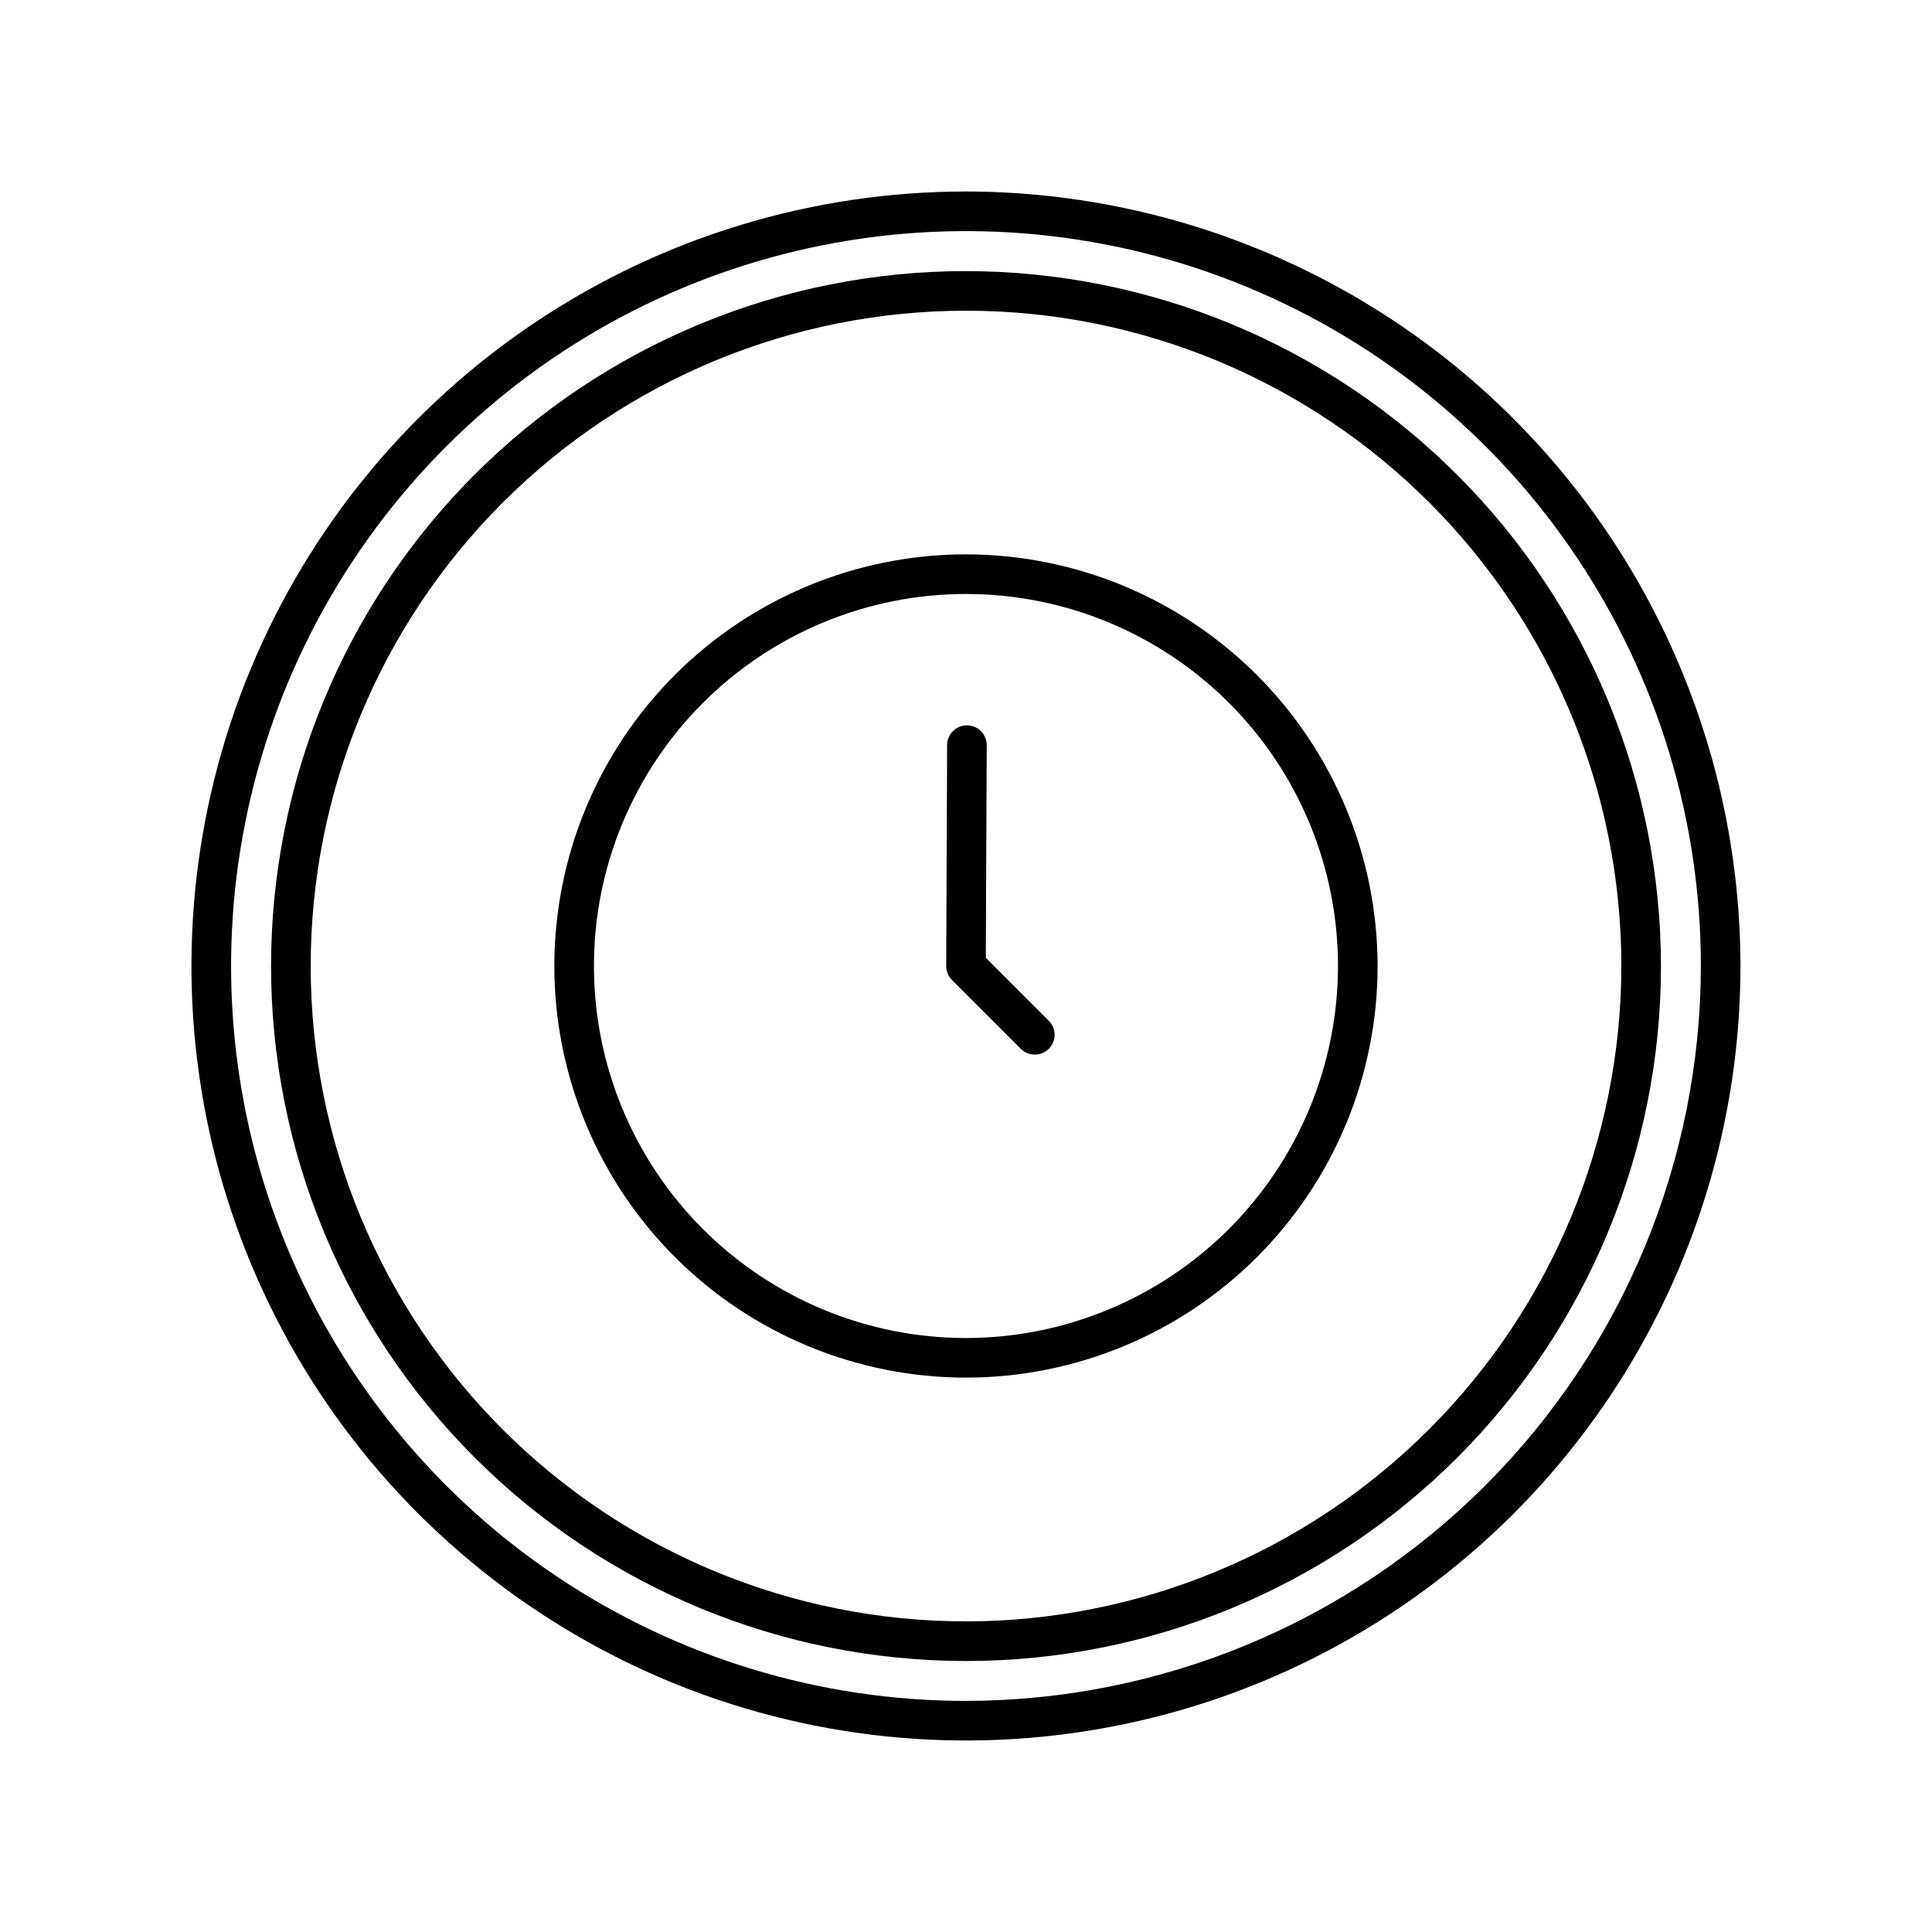 <?xml version="1.0" encoding="UTF-8"?>
<!-- The Best Svg Icon site in the world: iconSvg.co, Visit us! https://iconsvg.co -->
<svg fill="#000000" width="800px" height="800px" version="1.1" viewBox="144 144 512 512" xmlns="http://www.w3.org/2000/svg">
 <g>
  <path d="m400 290.91c-28.934-0.004-56.68 11.488-77.137 31.945-20.461 20.457-31.953 48.203-31.957 77.133 0 28.934 11.492 56.68 31.949 77.137 20.457 20.461 48.203 31.953 77.133 31.957 28.93 0 56.68-11.492 77.137-31.949s31.953-48.203 31.953-77.133c-0.031-28.922-11.531-56.648-31.98-77.102-20.449-20.453-48.176-31.957-77.098-31.988zm0 207.68c-26.148 0-51.227-10.387-69.719-28.875-18.488-18.488-28.879-43.566-28.879-69.715s10.387-51.227 28.879-69.715c18.488-18.488 43.566-28.875 69.715-28.875 26.148 0 51.223 10.387 69.715 28.879 18.488 18.488 28.875 43.566 28.871 69.715-0.027 26.137-10.422 51.195-28.902 69.68-18.484 18.48-43.543 28.879-69.68 28.906z"/>
  <path d="m400 215.84c-48.848 0.004-95.688 19.406-130.23 53.945-34.535 34.539-53.938 81.383-53.938 130.23 0 48.848 19.406 95.688 53.945 130.23 34.539 34.539 81.383 53.938 130.23 53.938s95.688-19.406 130.23-53.945c34.535-34.539 53.938-81.383 53.938-130.23-0.055-48.828-19.477-95.641-54.004-130.16-34.527-34.527-81.34-53.945-130.17-54zm0 357.84c-46.062 0-90.234-18.301-122.8-50.871-32.566-32.566-50.863-76.742-50.863-122.8 0-46.062 18.297-90.234 50.867-122.8 32.57-32.566 76.742-50.867 122.8-50.867 46.062 0 90.234 18.297 122.8 50.867 32.57 32.566 50.867 76.742 50.871 122.8-0.055 46.043-18.371 90.188-50.93 122.75s-76.703 50.875-122.75 50.93z"/>
  <path d="m400 194.75c-40.598 0-80.281 12.035-114.04 34.59-33.754 22.551-60.062 54.605-75.598 92.109-15.535 37.508-19.602 78.777-11.684 118.59 7.918 39.816 27.469 76.391 56.172 105.09 28.703 28.707 65.273 48.258 105.09 56.176 39.816 7.922 81.086 3.859 118.59-11.676s69.562-41.84 92.117-75.594c22.555-33.754 34.59-73.438 34.594-114.03-0.059-54.418-21.703-106.59-60.18-145.07-38.48-38.48-90.648-60.125-145.07-60.188zm0 400.01c-38.52 0-76.176-11.422-108.2-32.82-32.027-21.398-56.992-51.816-71.734-87.402s-18.598-74.746-11.082-112.53c7.512-37.777 26.062-72.48 53.301-99.719 27.234-27.238 61.938-45.785 99.719-53.301 37.777-7.516 76.938-3.656 112.52 11.086 35.59 14.738 66.004 39.703 87.406 71.73 21.398 32.027 32.82 69.684 32.82 108.2-0.062 51.633-20.598 101.13-57.109 137.64-36.508 36.512-86.008 57.051-137.64 57.109z"/>
  <path d="m405.25 397.84 0.246-56.344c0.008-1.391-0.539-2.731-1.52-3.719-0.98-0.988-2.316-1.547-3.707-1.551h-0.02c-2.891 0.004-5.234 2.34-5.25 5.227l-0.246 58.531c0.004 1.395 0.555 2.738 1.539 3.731l18.285 18.285c2.059 2 5.34 1.973 7.367-0.055 2.027-2.027 2.051-5.309 0.055-7.367z"/>
 </g>
</svg>